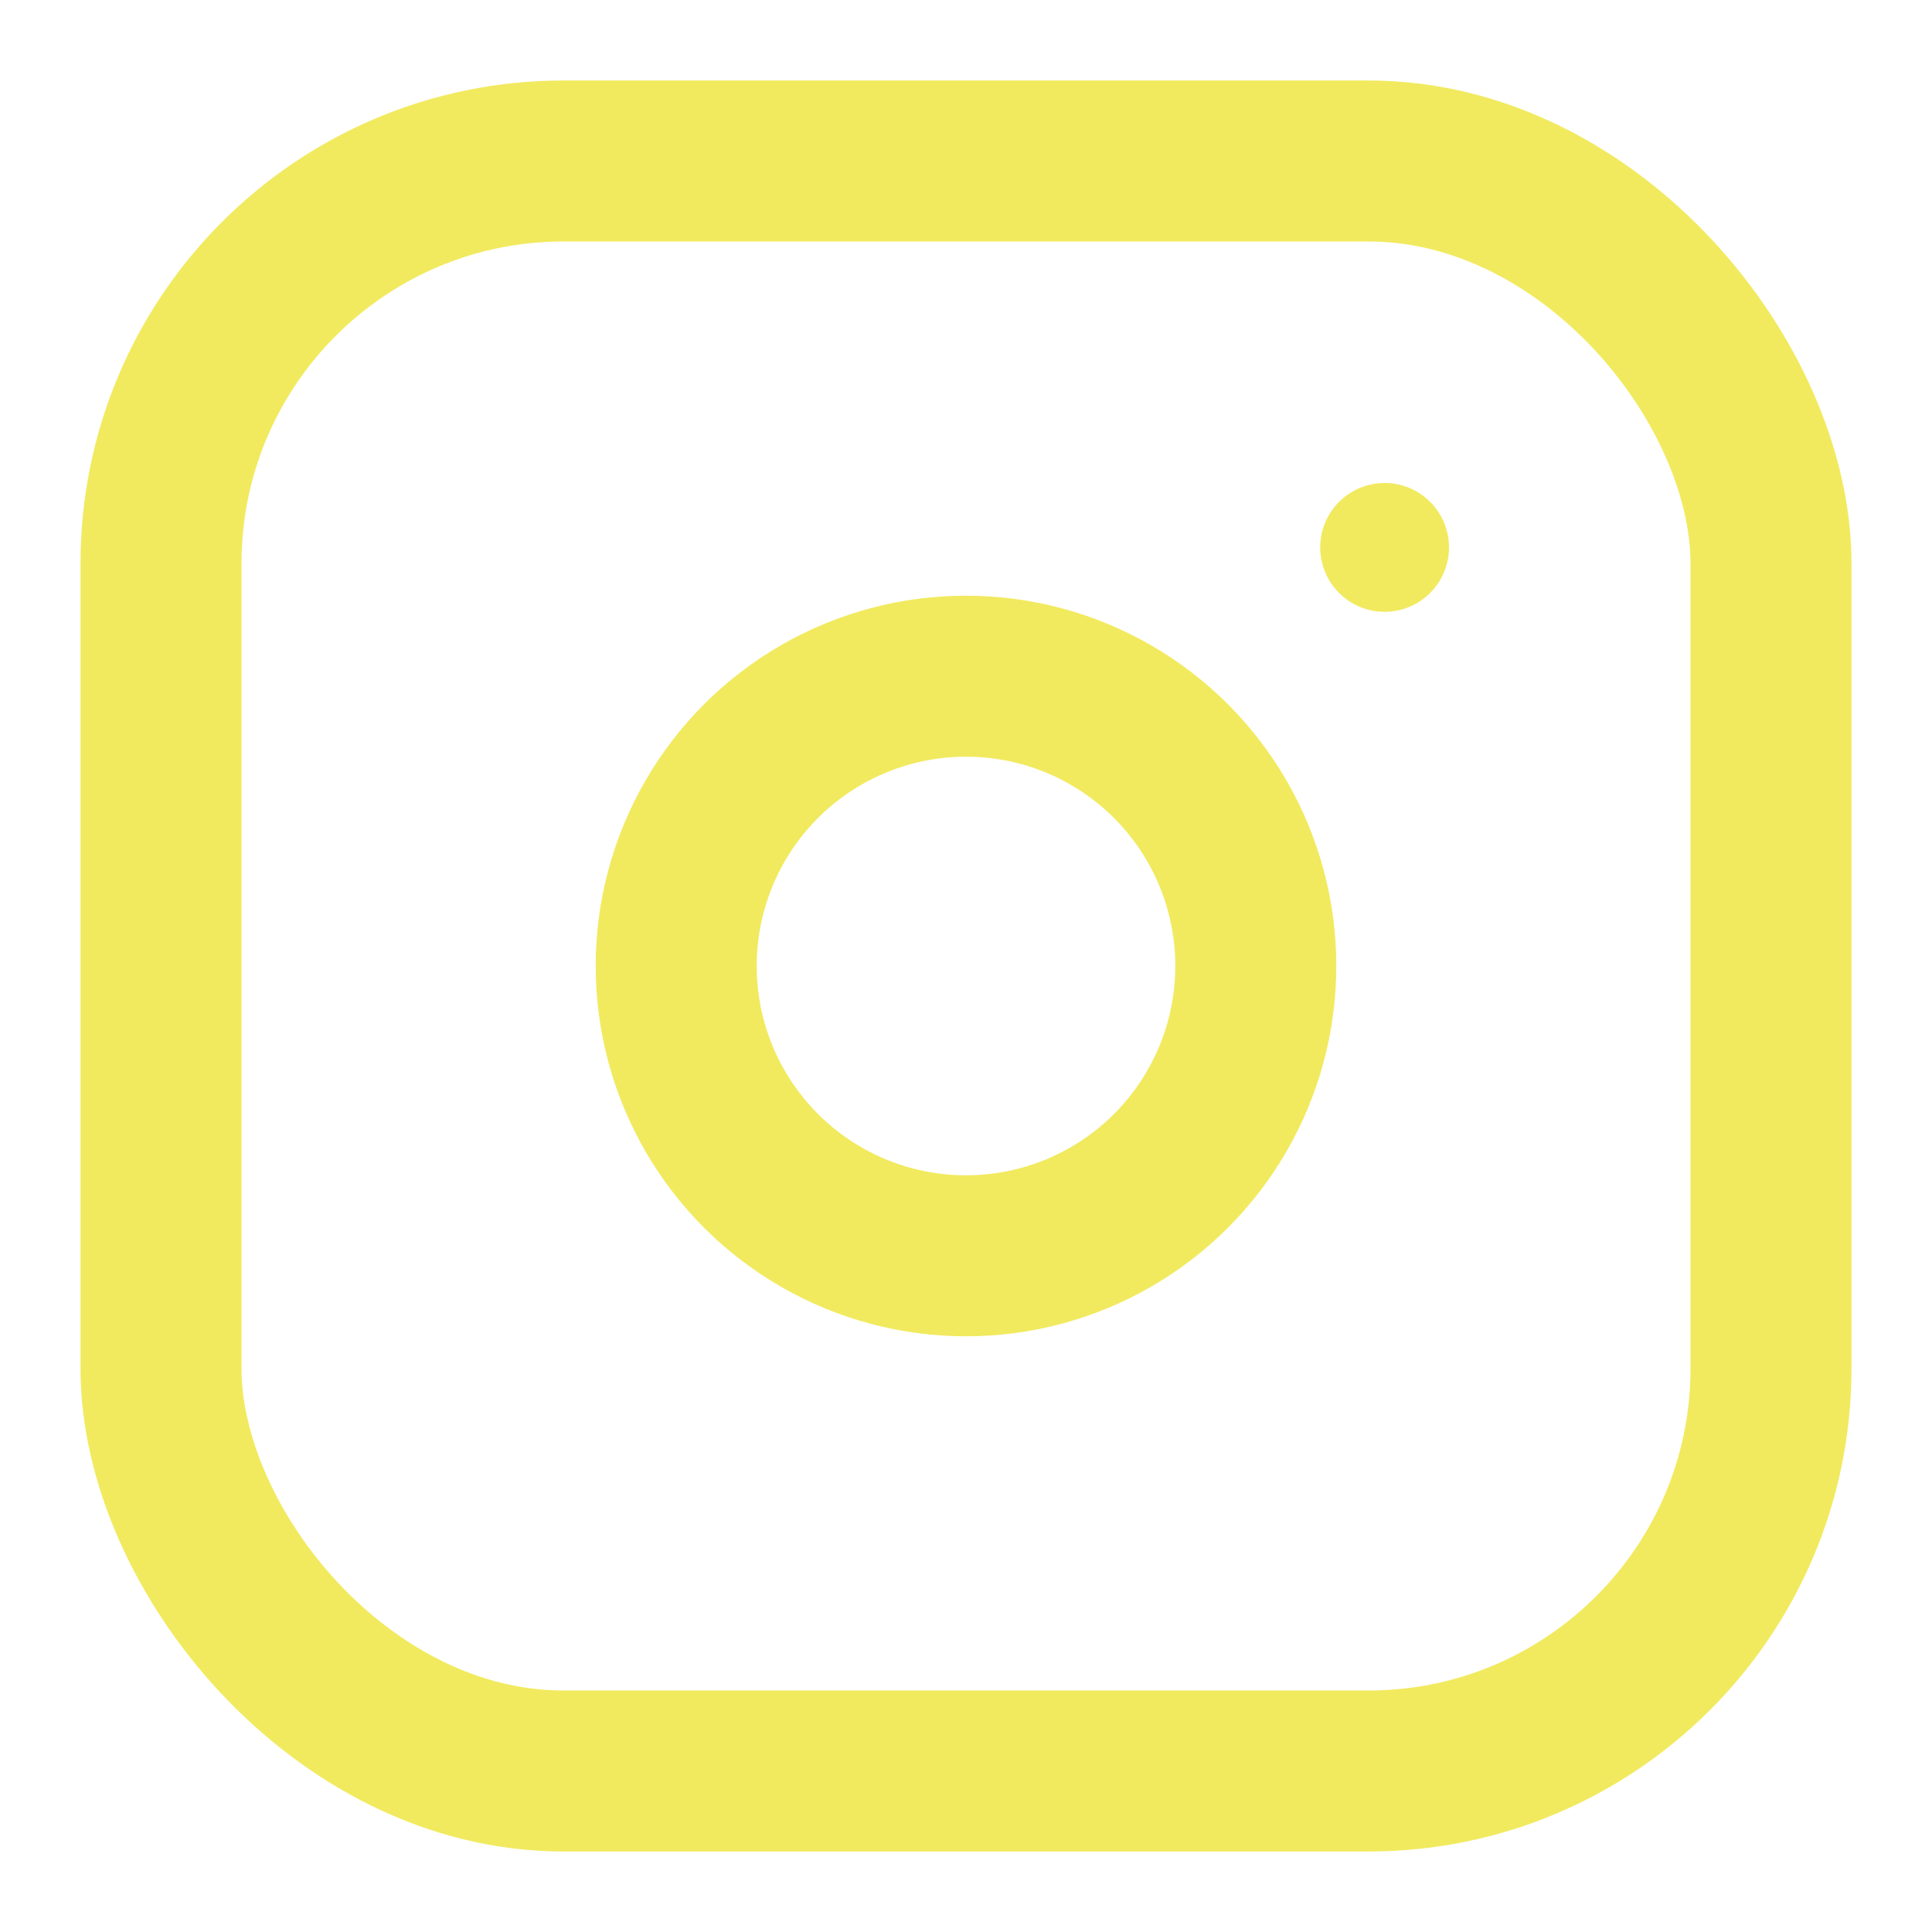 <?xml version="1.0" encoding="UTF-8"?> <svg xmlns="http://www.w3.org/2000/svg" width="128" height="128" viewBox="0 0 24 24" role="img" aria-labelledby="title"><title id="title">Instagram Piktogramm</title><rect x="2" y="2" width="20" height="20" rx="5" ry="5" fill="none" stroke="#F1EA5F" stroke-width="2" stroke-linejoin="round"></rect><circle cx="12" cy="12" r="3.6" fill="none" stroke="#F1EA5F" stroke-width="2"></circle><circle cx="17.2" cy="6.8" r="0.8" fill="#F1EA5F"></circle></svg> 